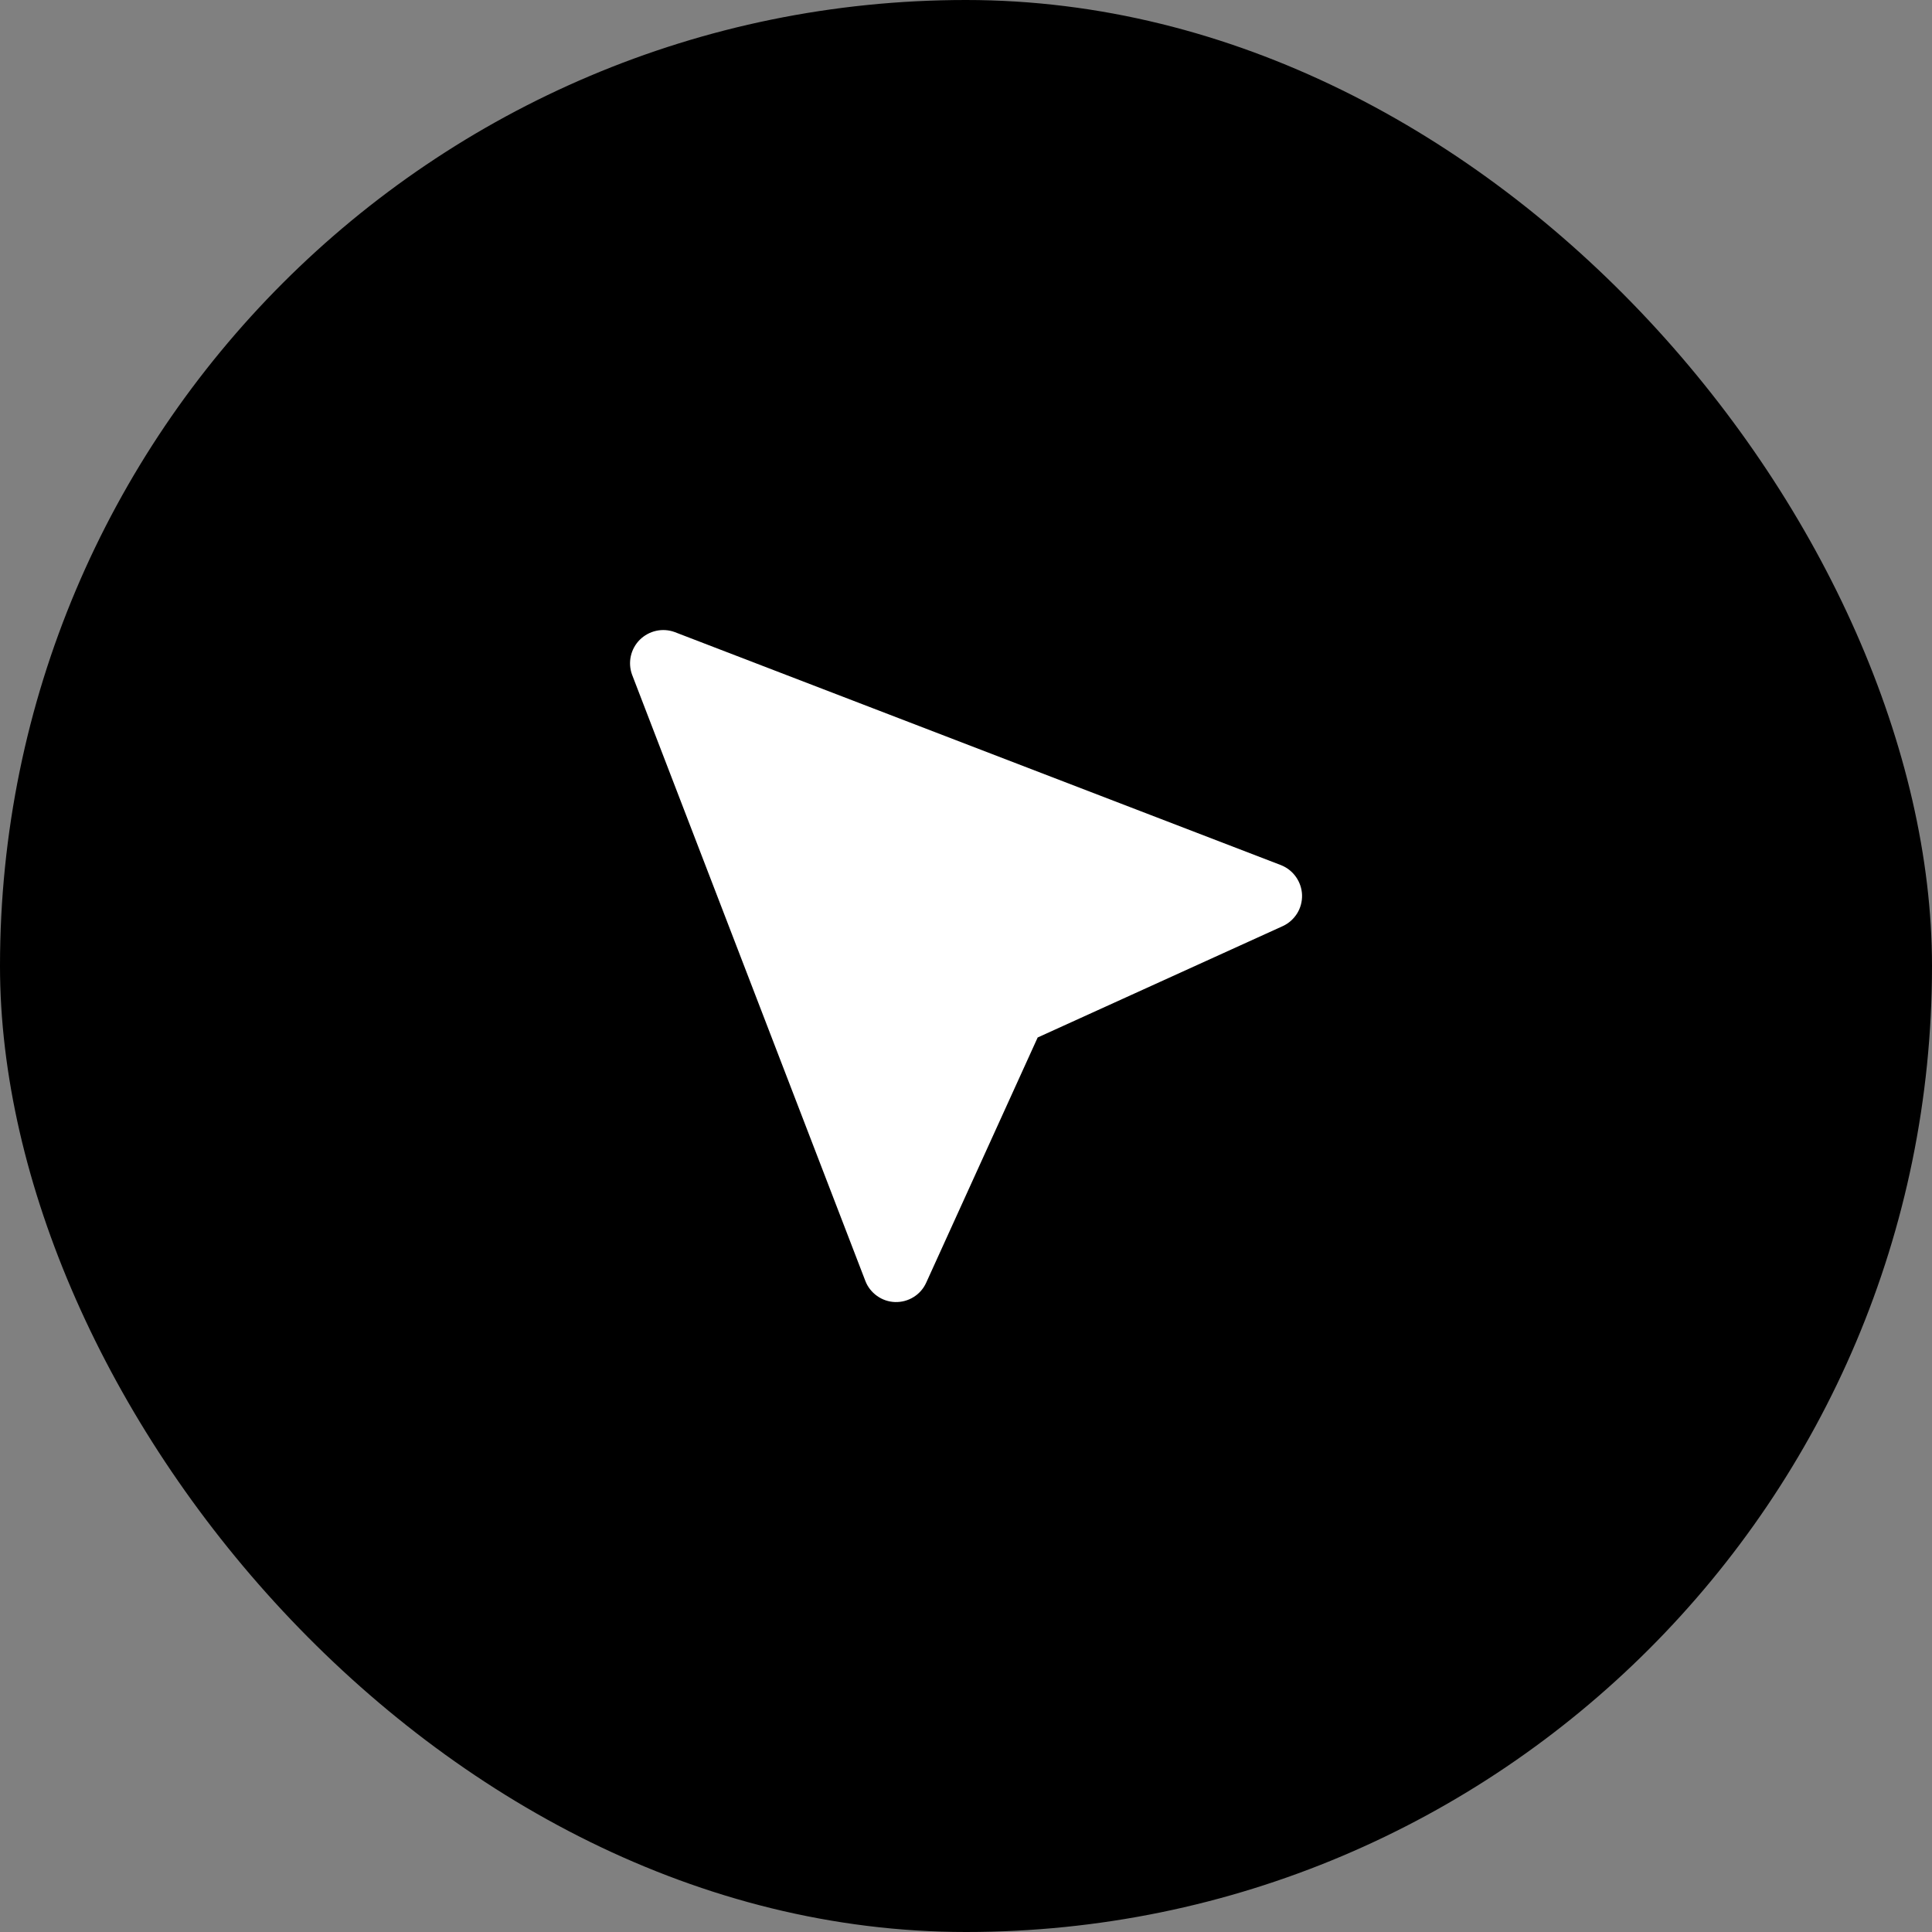 <?xml version="1.0" encoding="UTF-8"?> <svg xmlns="http://www.w3.org/2000/svg" width="31" height="31" viewBox="0 0 31 31" fill="none"><rect x="0" y="0" width="31" height="31" fill="#808080" stroke="none"/><rect width="31" height="31" rx="15.5" fill="black"></rect><path d="M20.587 14.858L16.65 16.647L14.861 20.582C14.818 20.677 14.748 20.757 14.659 20.812C14.571 20.867 14.468 20.895 14.363 20.892C14.259 20.889 14.158 20.855 14.073 20.794C13.988 20.734 13.922 20.65 13.885 20.553L10.142 10.826C10.107 10.73 10.1 10.627 10.122 10.527C10.144 10.428 10.194 10.337 10.266 10.265C10.338 10.194 10.429 10.144 10.528 10.122C10.627 10.1 10.731 10.107 10.826 10.142L20.558 13.883C20.654 13.922 20.737 13.988 20.796 14.073C20.855 14.158 20.889 14.258 20.892 14.361C20.895 14.465 20.868 14.567 20.814 14.655C20.759 14.743 20.681 14.814 20.587 14.858Z" fill="white"></path></svg> 